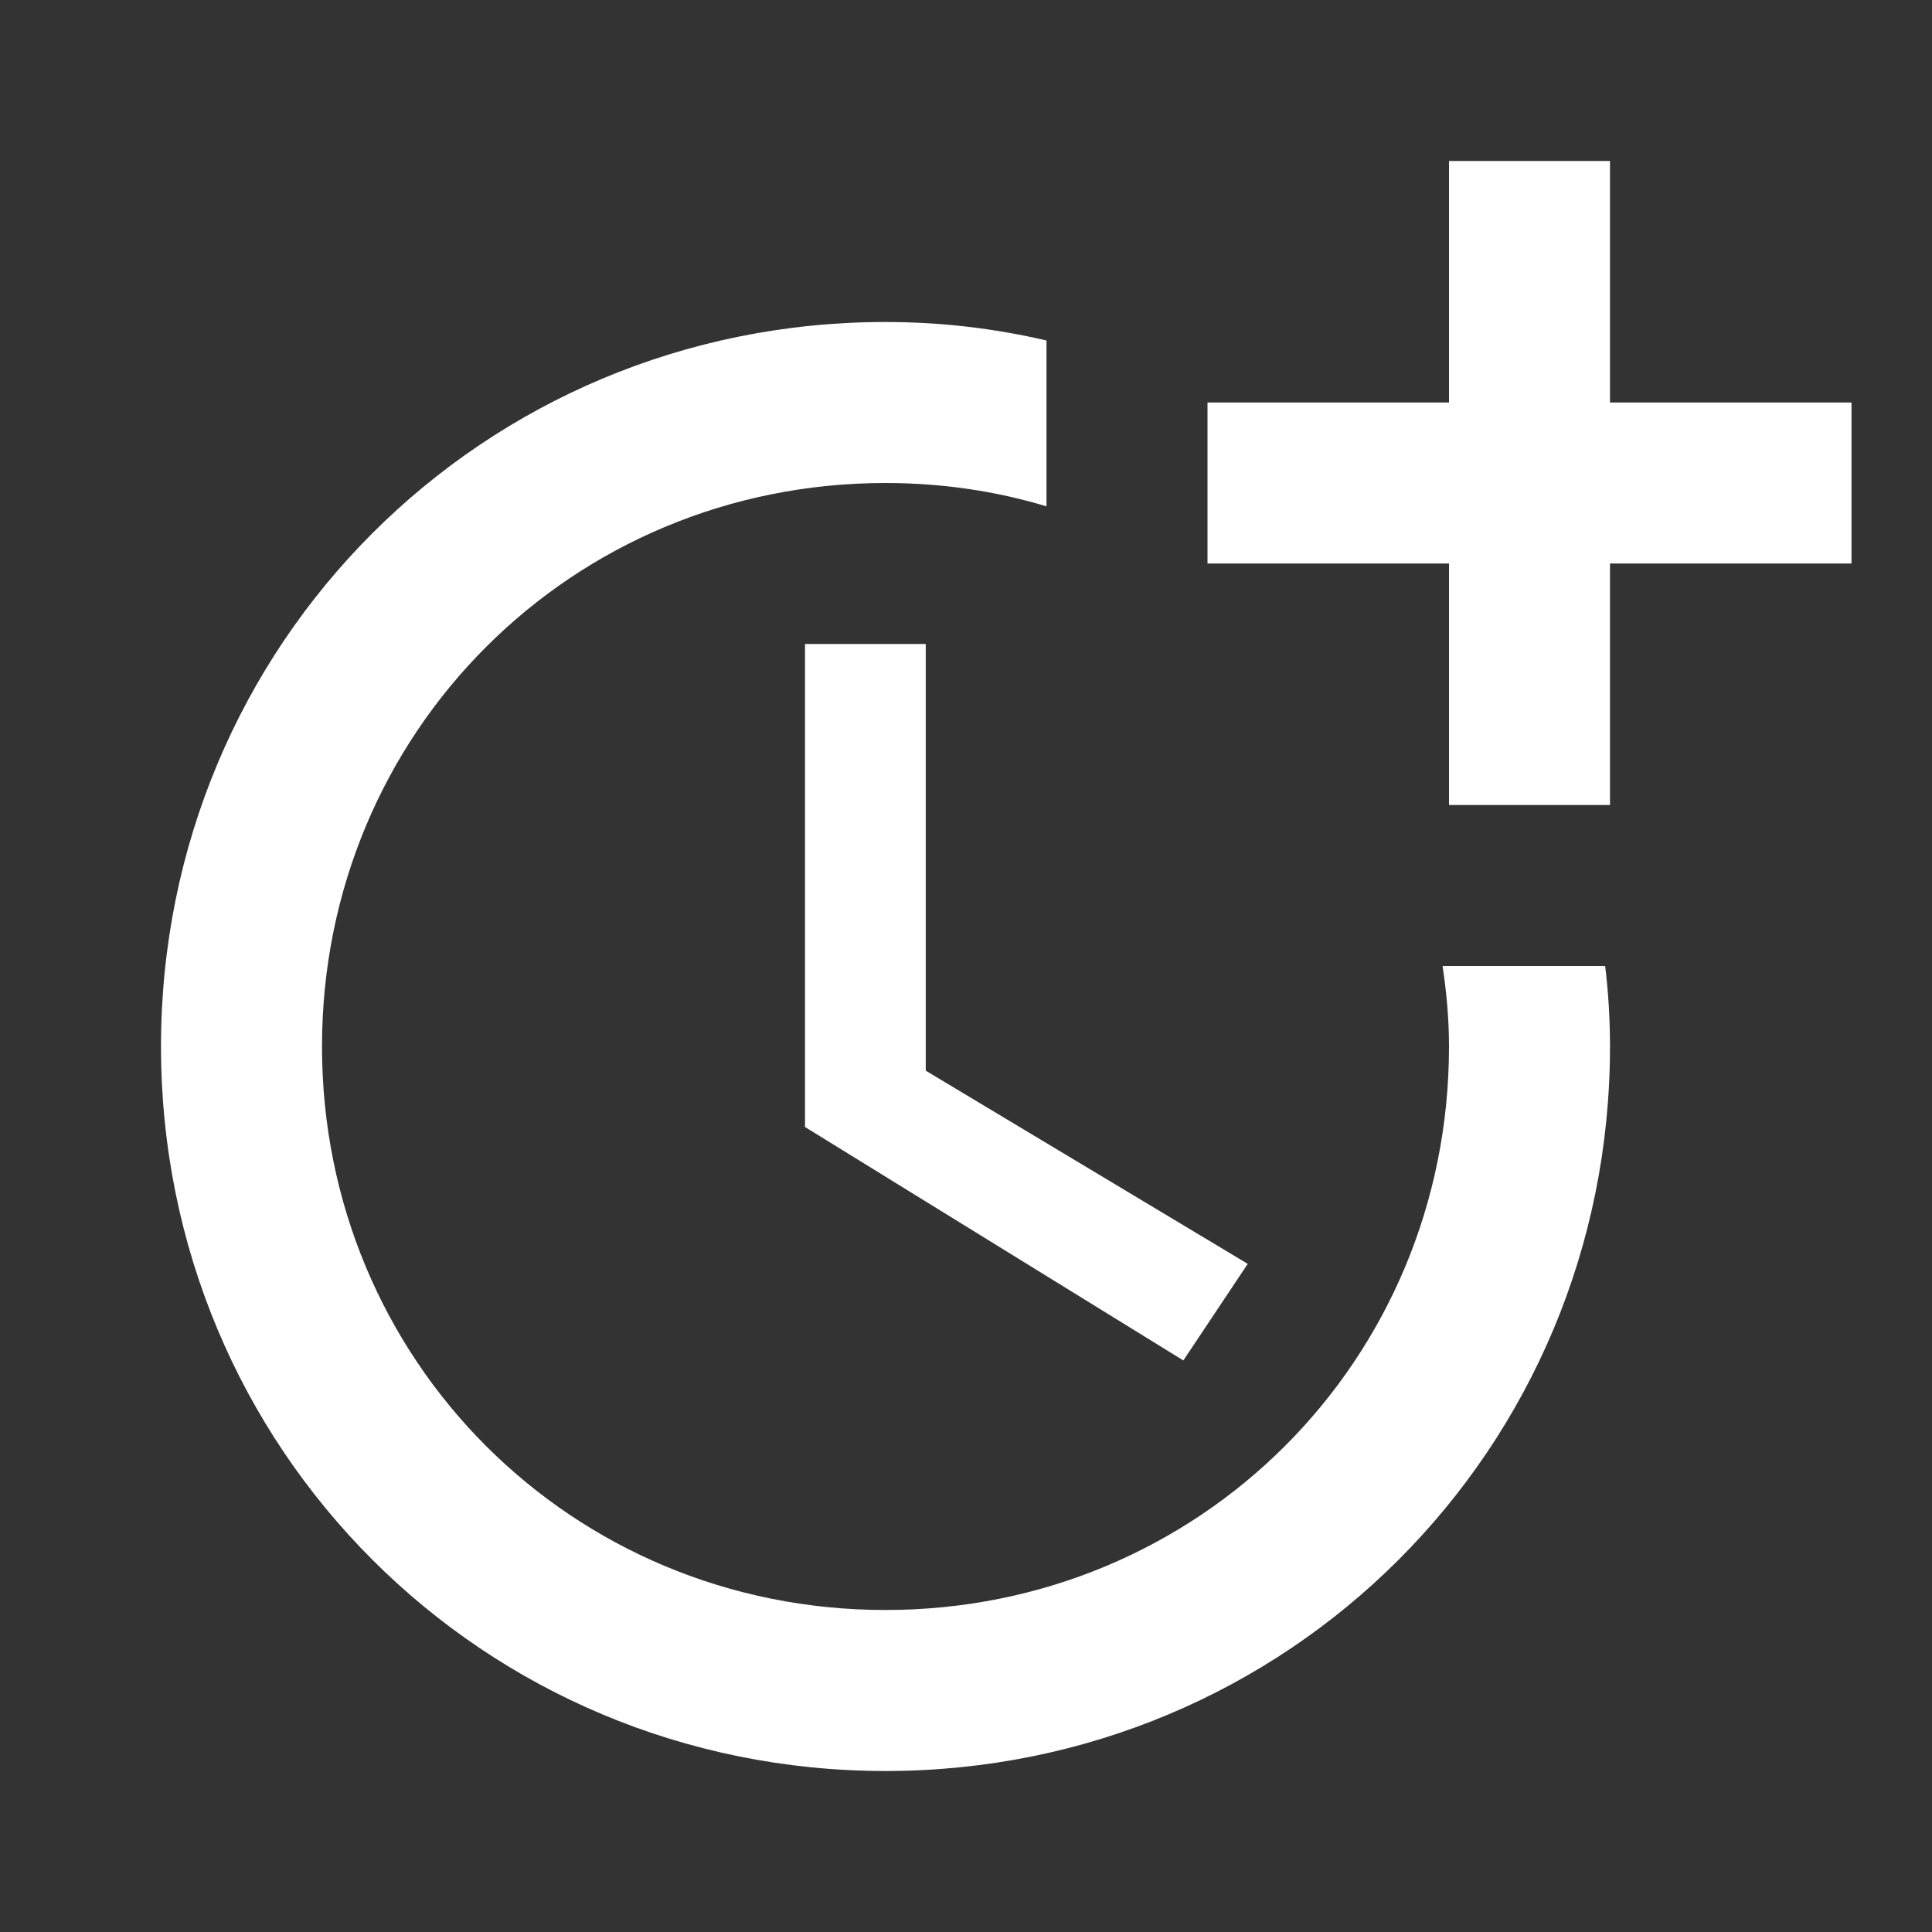 <?xml version="1.0" encoding="UTF-8"?> <svg xmlns="http://www.w3.org/2000/svg" width="96" height="96" viewBox="0 0 96 96" fill="none"><rect x="0" y="0" width="96" height="96" fill="#333333" stroke="none"/> <g clip-path="url(#clip0_525_5)"> <path d="M40 32V56L58.8 67.6L62 62.8L46 53.2V32H40Z" fill="white"></path> <path d="M71.68 48C71.88 49.32 72 50.64 72 52C72 67.6 59.6 80 44 80C28.4 80 16 67.6 16 52C16 36.4 28.4 24 44 24C46.8 24 49.48 24.4 52 25.16V16.92C49.44 16.32 46.76 16 44 16C24 16 8 32 8 52C8 72 24 88 44 88C64 88 80 72 80 52C80 50.64 79.92 49.32 79.76 48H71.68Z" fill="white"></path> <path d="M80 20V8H72V20H60V28H72V40H80V28H92V20H80Z" fill="white"></path> </g> <defs> <clipPath id="clip0_525_5"> <rect width="96" height="96" fill="white"></rect> </clipPath> </defs> </svg> 